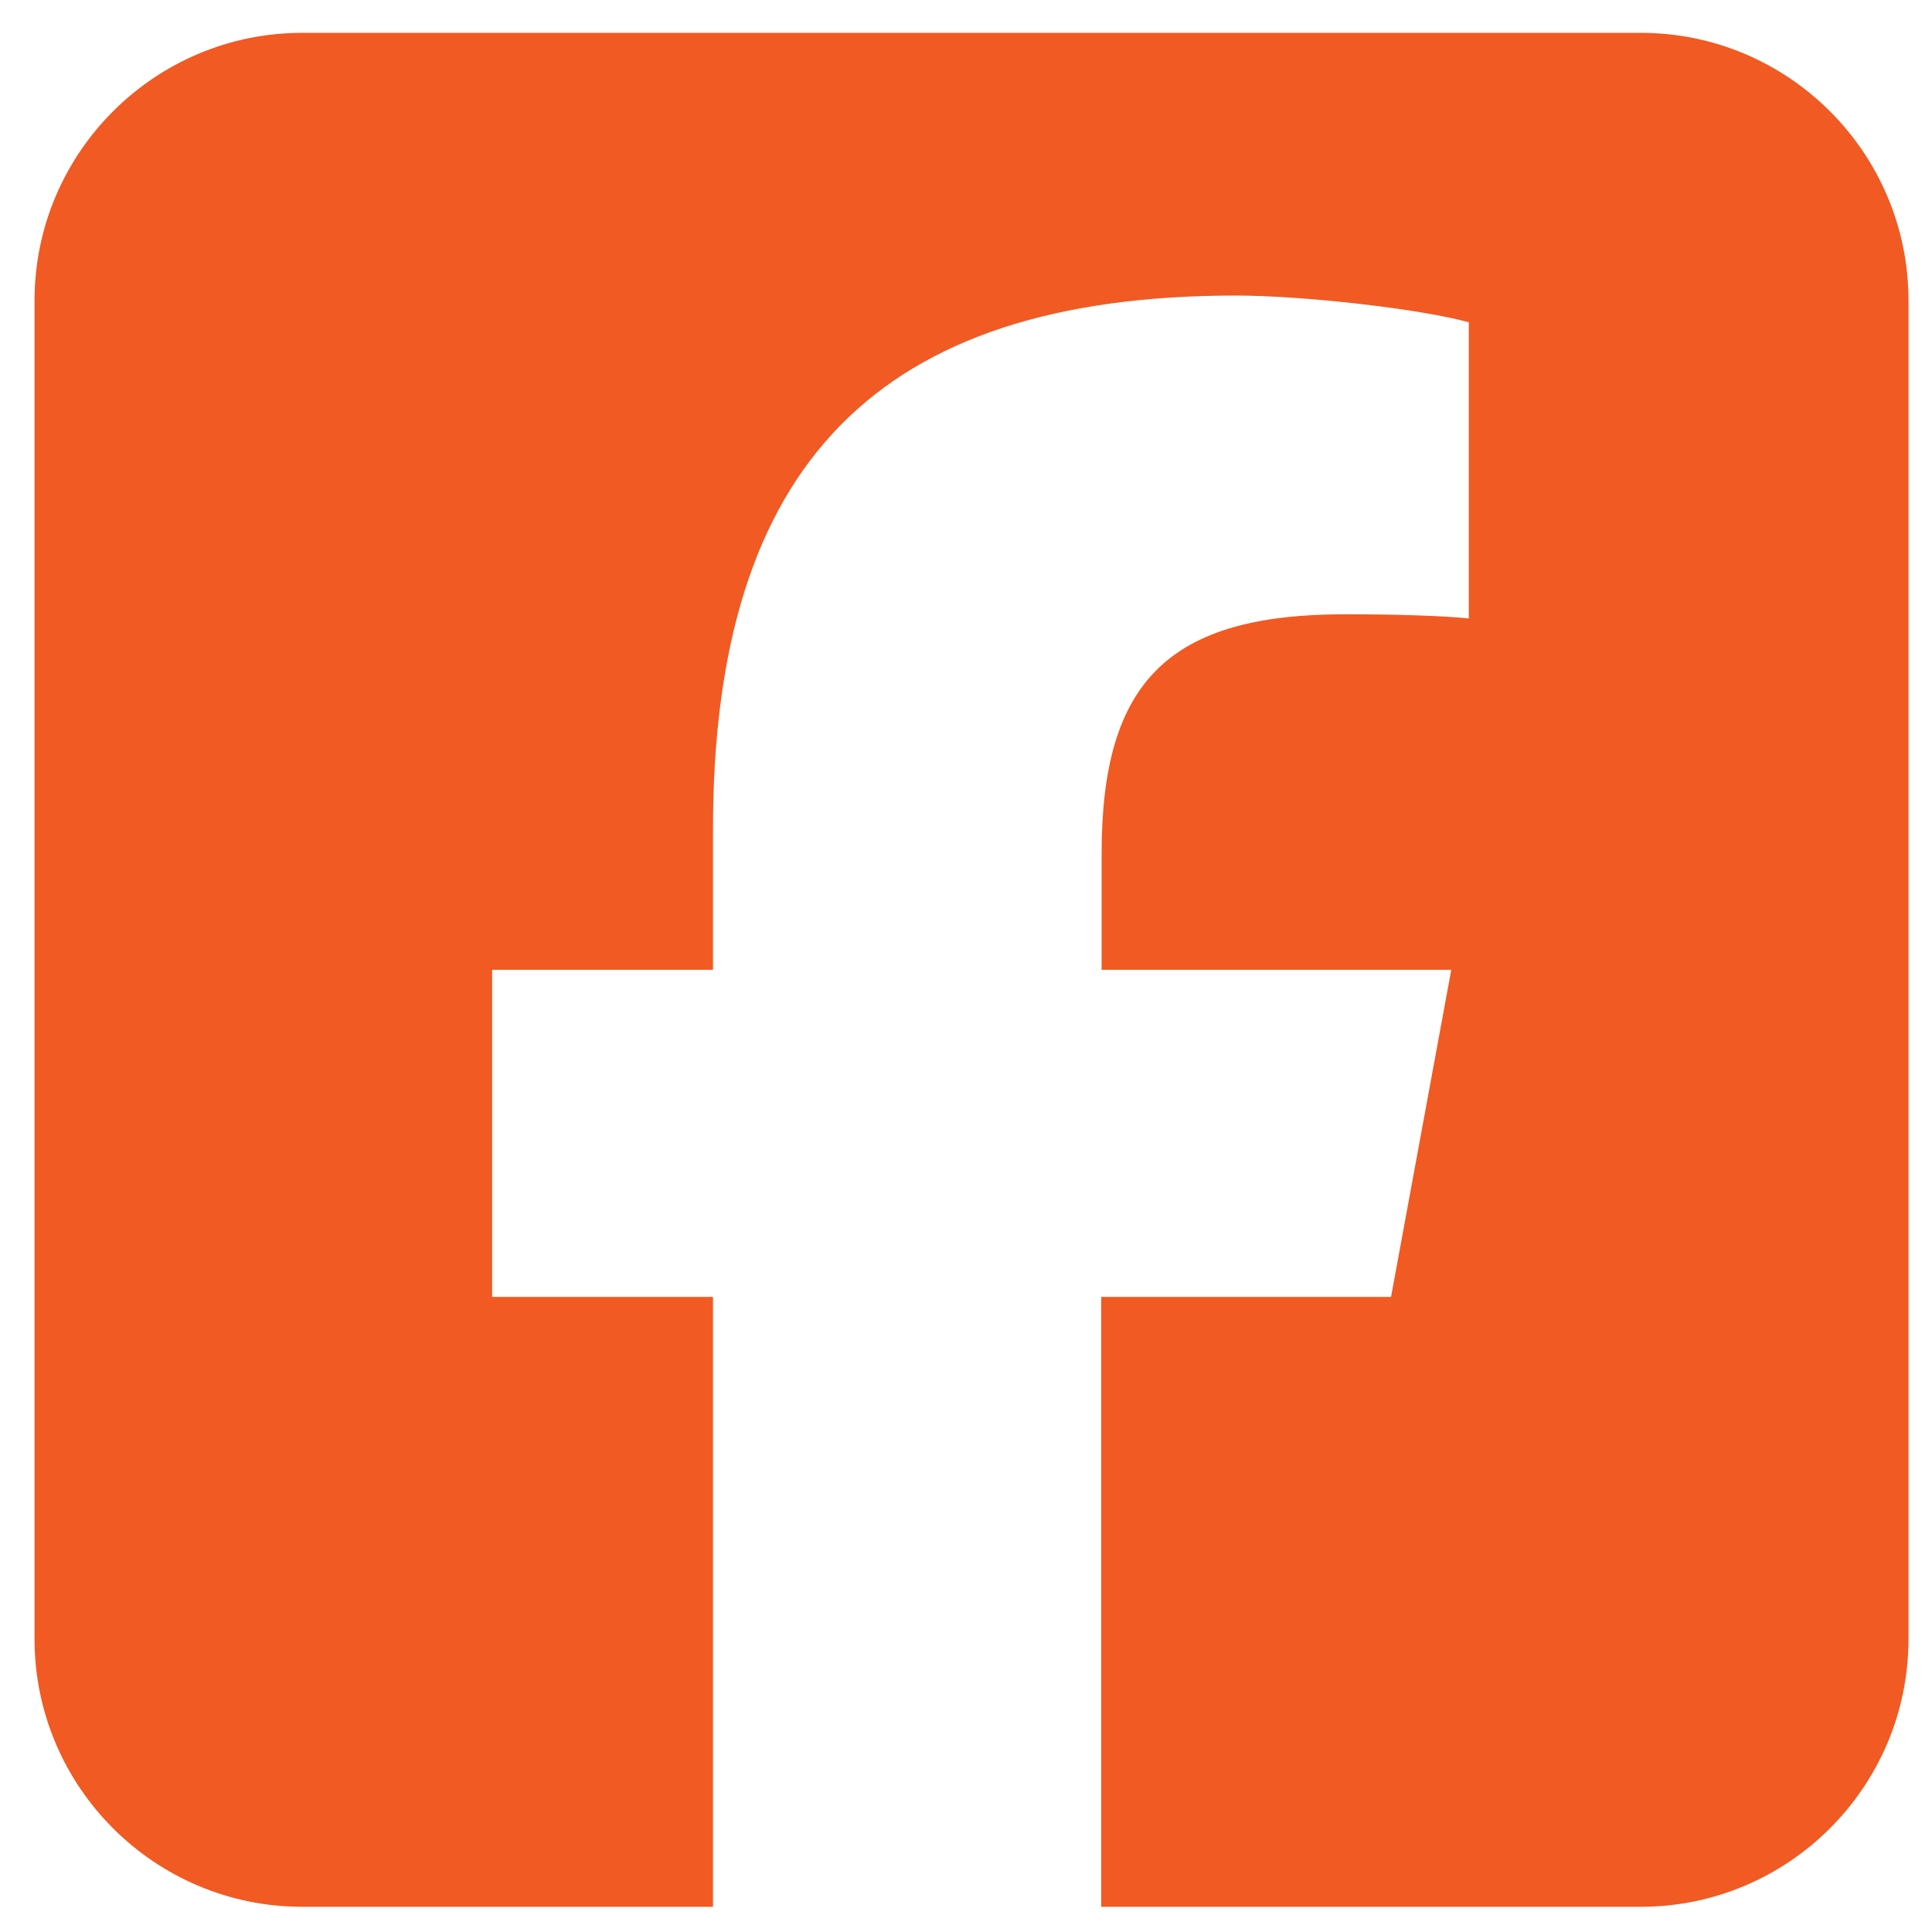<svg width="41" height="41" viewBox="0 0 41 41" fill="none" xmlns="http://www.w3.org/2000/svg">
<path d="M6.414 0.697C3.281 0.697 0.733 3.245 0.733 6.378V34.783C0.733 37.917 3.281 40.465 6.414 40.465H15.131V27.522H10.444V20.581H15.131V17.59C15.131 9.858 18.629 6.272 26.227 6.272C27.665 6.272 30.15 6.556 31.171 6.84V13.124C30.639 13.071 29.707 13.036 28.544 13.036C24.816 13.036 23.378 14.447 23.378 18.113V20.581H30.798L29.52 27.522H23.369V40.465H34.819C37.953 40.465 40.501 37.917 40.501 34.783V6.378C40.501 3.245 37.953 0.697 34.819 0.697H6.414Z" fill="#F15A22"/>
</svg>
